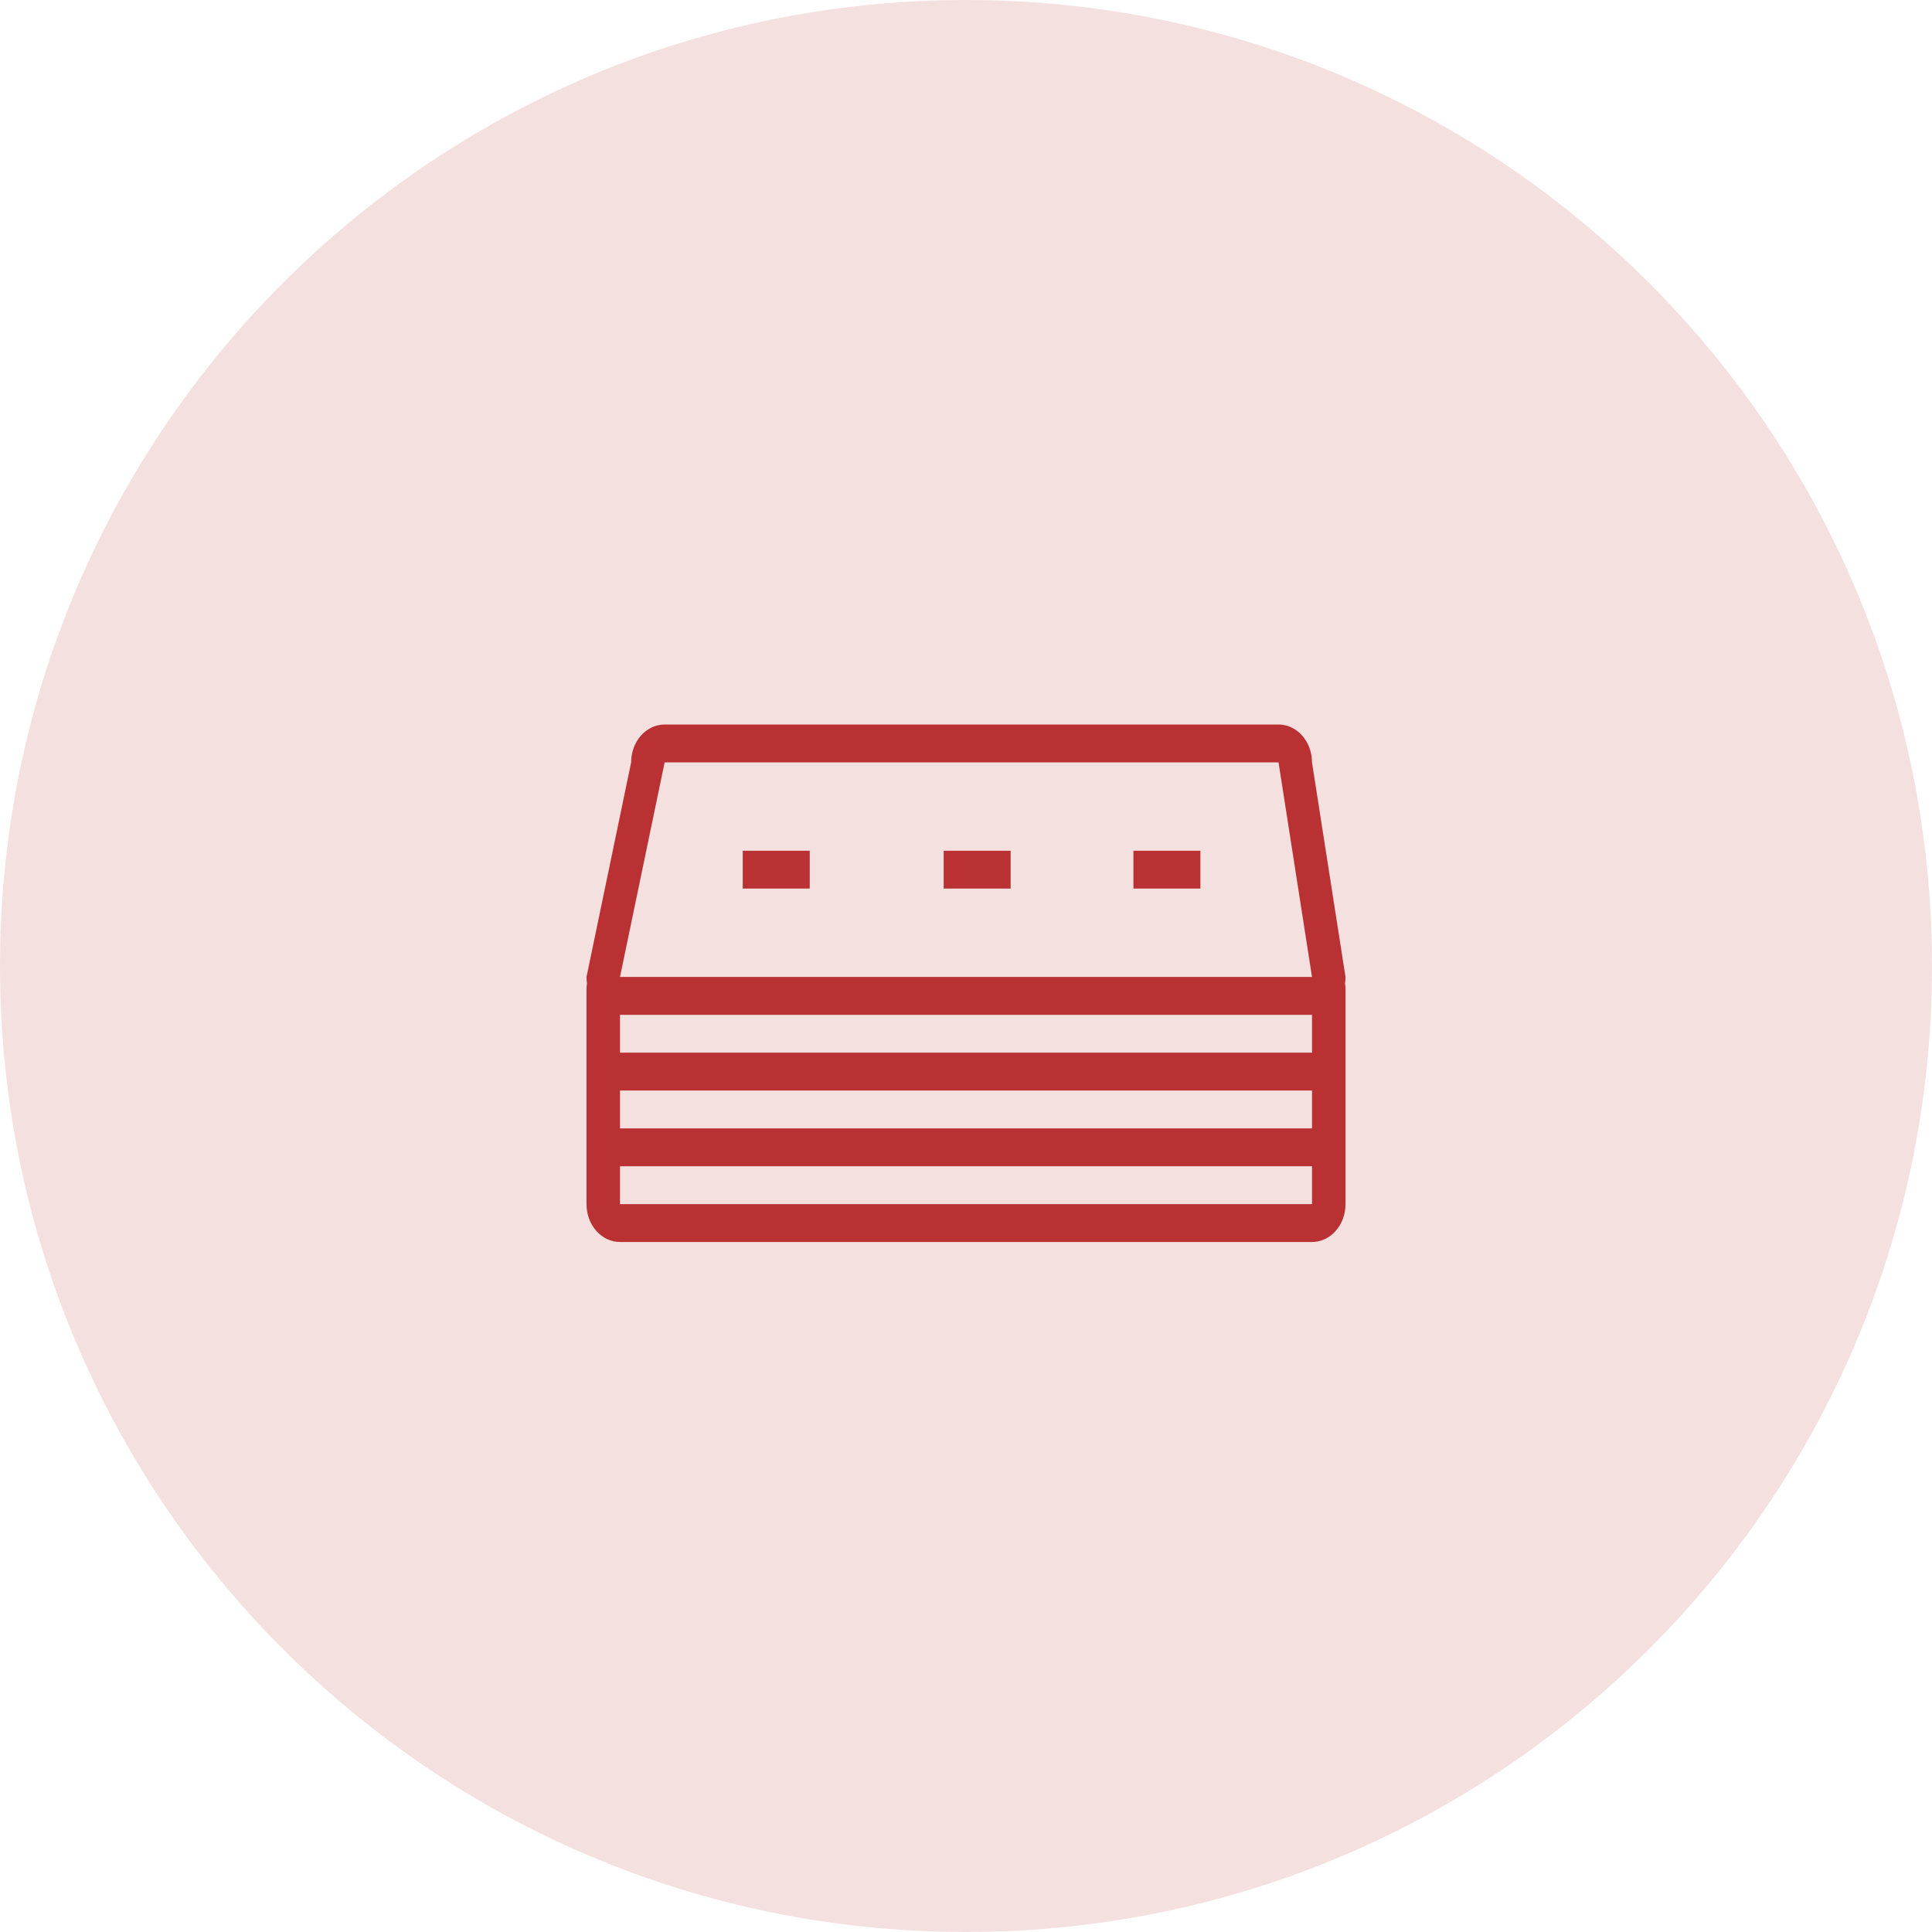 <svg width="56" height="56" viewBox="0 0 56 56" fill="none" xmlns="http://www.w3.org/2000/svg">
<g clip-path="url(#clip0_2825_56679)">
<path opacity="0.15" d="M56 28C56 12.536 43.464 0 28 0C12.536 0 0 12.536 0 28C0 43.464 12.536 56 28 56C43.464 56 56 43.464 56 28Z" fill="#BA3134"/>
<g clip-path="url(#clip1_2825_56679)">
<path d="M19.265 21H37.059C37.316 21 37.563 21.116 37.745 21.322C37.927 21.527 38.029 21.806 38.029 22.098L39 28.317C39 28.381 38.995 28.444 38.986 28.506C38.995 28.56 39 28.619 39 28.683V34.902C39 35.194 38.898 35.473 38.716 35.678C38.534 35.884 38.287 36 38.029 36H17.971C17.713 36 17.466 35.884 17.284 35.678C17.102 35.473 17 35.194 17 34.902V28.683C17 28.619 17.005 28.56 17.014 28.506C17.005 28.443 17 28.38 17 28.317L18.294 22.098C18.294 21.806 18.396 21.527 18.578 21.322C18.76 21.116 19.007 21 19.265 21ZM17.971 28.317H38.029L37.059 22.098H19.265L17.971 28.317ZM17.971 34.902H38.029V33.805H17.971V34.902ZM38.029 31.61H17.971V32.707H38.029V31.61ZM38.029 29.415H17.971V30.512H38.029V29.415ZM21.529 25.756V24.659H23.471V25.756H21.529ZM27.353 25.756V24.659H29.294V25.756H27.353ZM32.853 25.756V24.659H34.794V25.756H32.853Z" fill="#BA3134"/>
</g>
</g>
<defs>
<clipPath id="clip0_2825_56679">
<rect width="56" height="56" fill="white"/>
</clipPath>
<clipPath id="clip1_2825_56679">
<rect width="22" height="15" fill="white" transform="translate(17 21)"/>
</clipPath>
</defs>
</svg>
